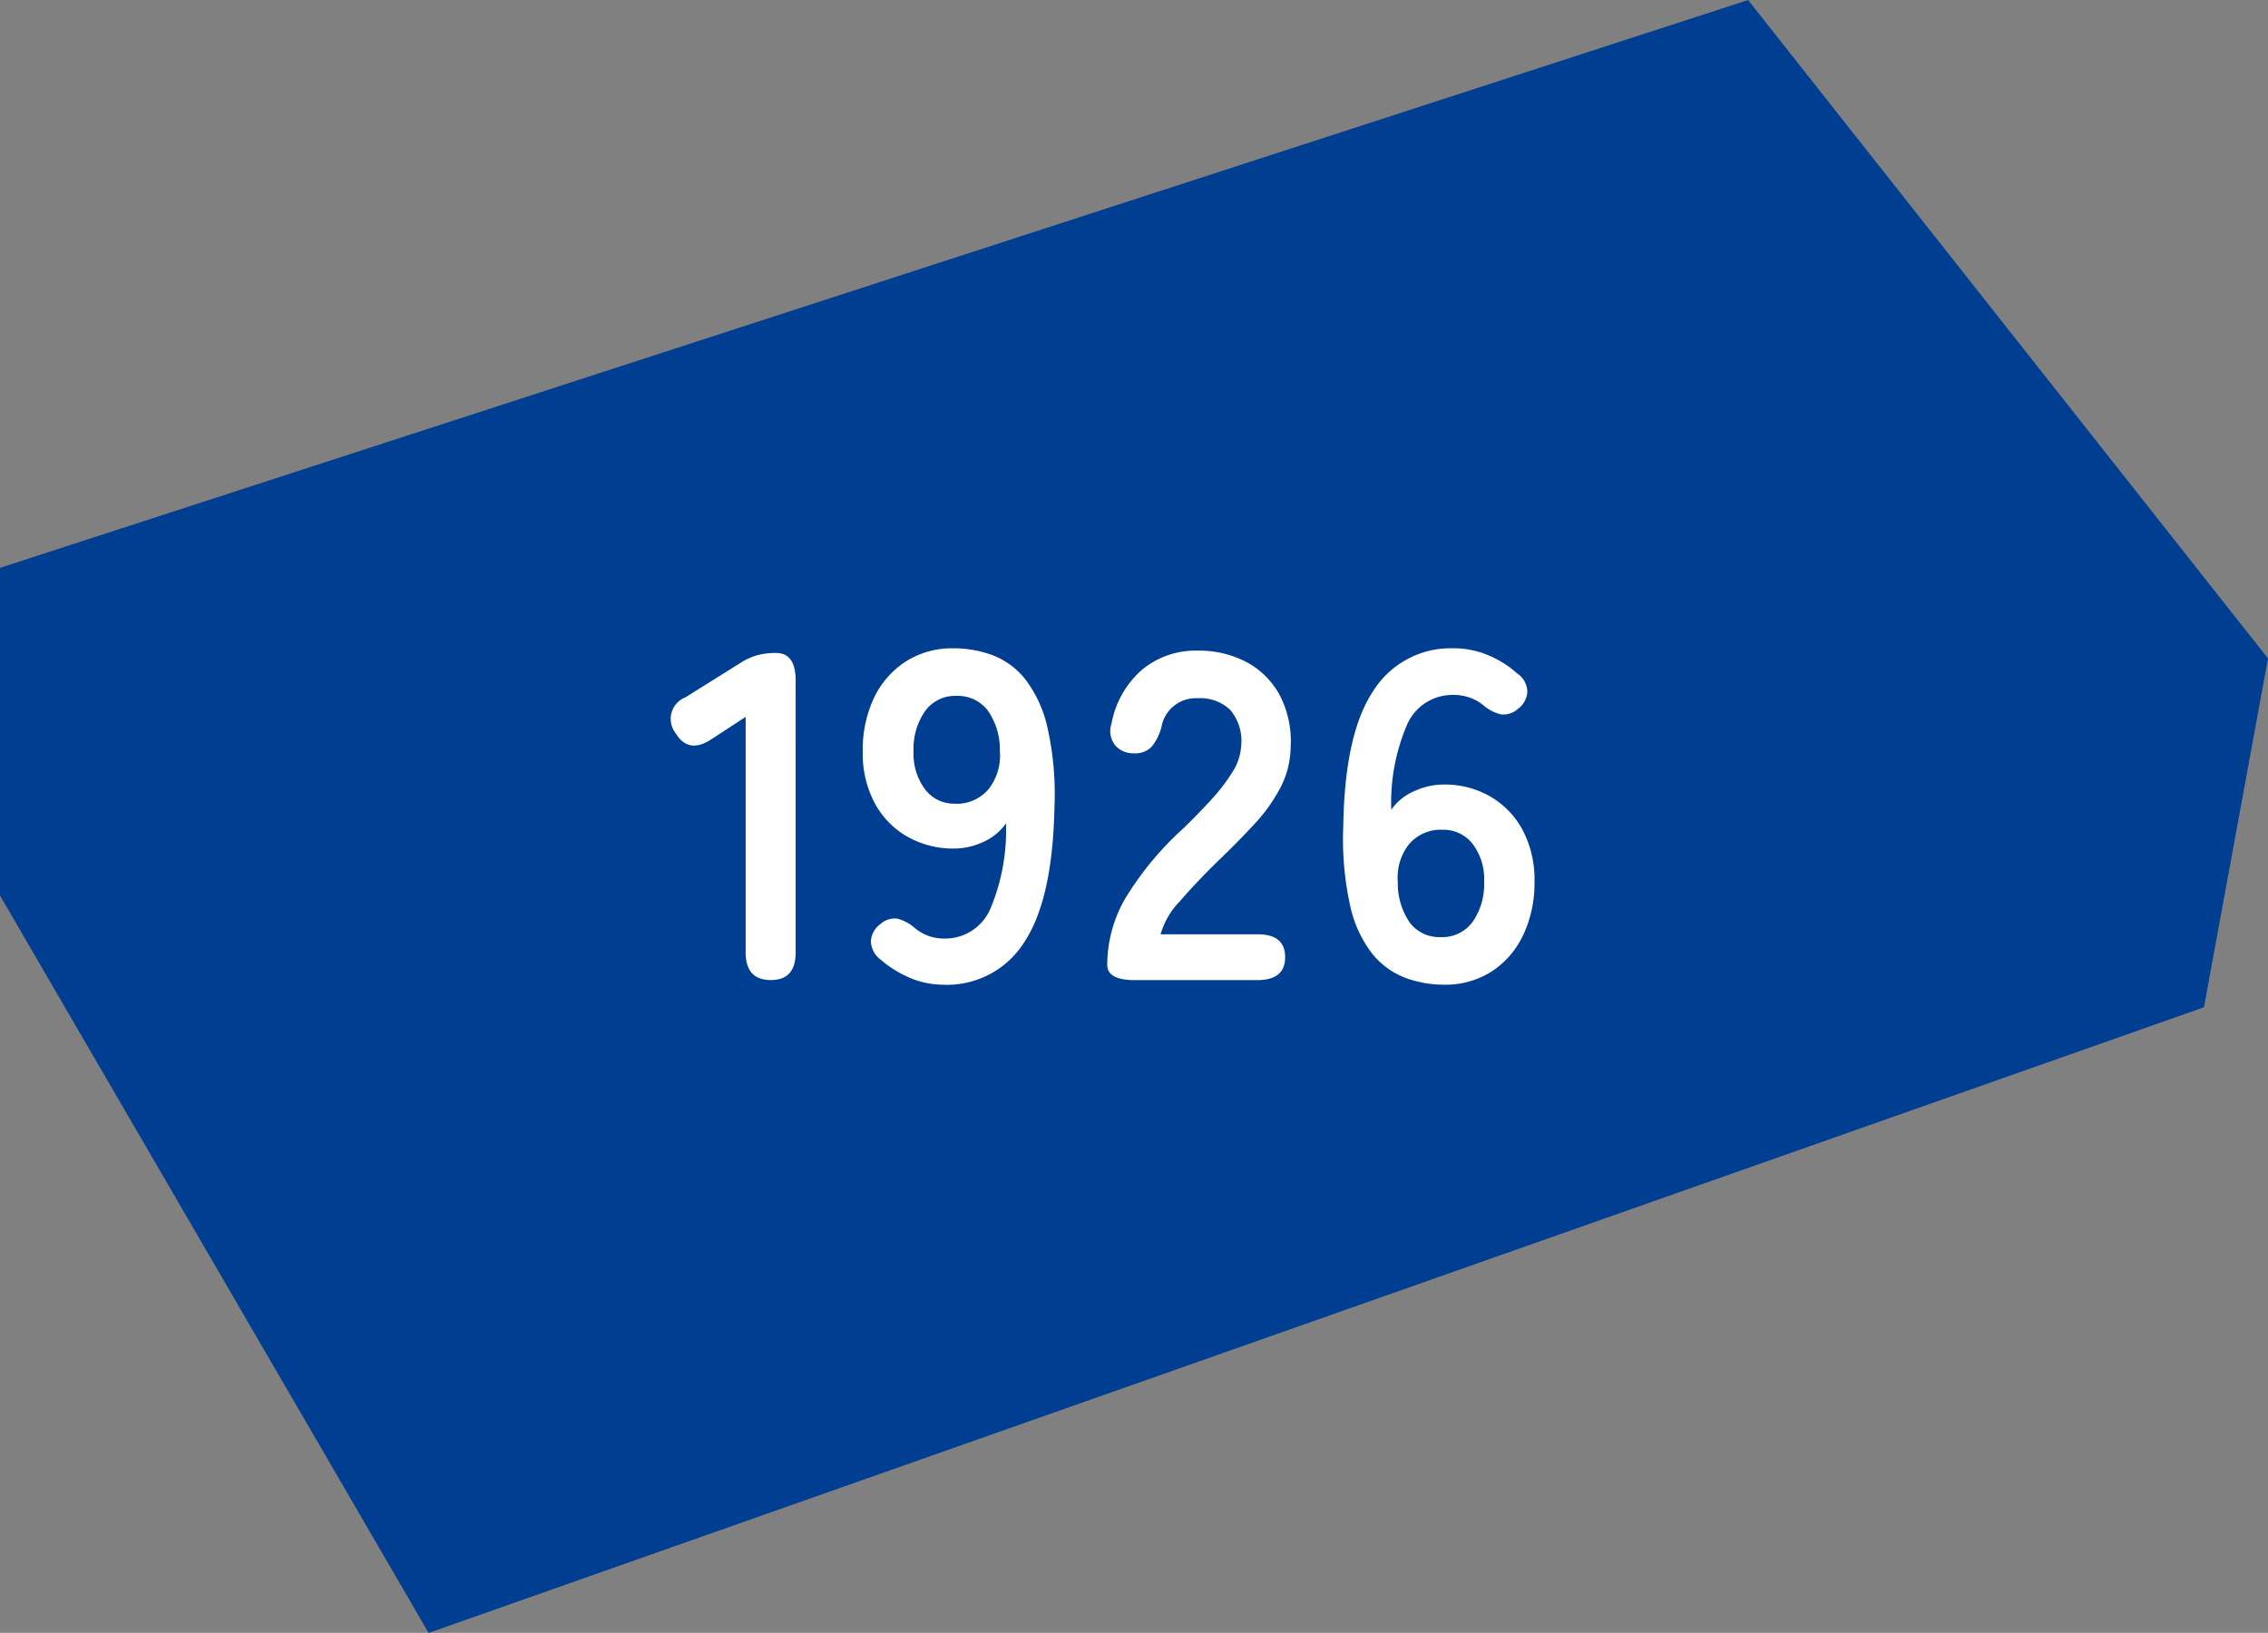 <svg xmlns="http://www.w3.org/2000/svg" xmlns:xlink="http://www.w3.org/1999/xlink" width="105.456" height="75.924" viewBox="0 0 105.456 75.924">
  <rect x="0" y="0" width="105.456" height="75.924" fill="#808080" stroke="none"/>
  <defs>
    <clipPath id="clip-path">
      <rect id="長方形_596" data-name="長方形 596" width="40.166" height="15.641" fill="none"/>
    </clipPath>
  </defs>
  <g id="history_list_item01_img" transform="translate(-220.335 -1851.487)">
    <path id="パス_1541" data-name="パス 1541" d="M-5009.024-6965.882v15.237l19.93,34.286,82.549-29.091,2.977-16.22-24.173-30.613Z" transform="translate(5229.359 8843.771)" fill="#003e92"/>
    <g id="グループ_1018" data-name="グループ 1018" transform="translate(251.52 1881.631)">
      <g id="グループ_1017" data-name="グループ 1017" transform="translate(0 0)" clip-path="url(#clip-path)">
        <path id="パス_1622" data-name="パス 1622" d="M4.656,15.367q-1.169,0-1.17-1.28V3.132L1.923,4.151Q.839,4.89.231,3.891a1.079,1.079,0,0,1,.456-1.67L3.289.594A2.863,2.863,0,0,1,4.05.258,3.3,3.3,0,0,1,4.9.16c.606,0,.911.427.911,1.28V14.087c0,.854-.385,1.28-1.151,1.28" transform="translate(0 0.057)" fill="#fff"/>
        <path id="パス_1623" data-name="パス 1623" d="M10.34,15.641a3.98,3.98,0,0,1-1.551-.315,5.191,5.191,0,0,1-1.378-.857,1.094,1.094,0,0,1-.445-.879,1.065,1.065,0,0,1,.445-.77.986.986,0,0,1,.792-.249,1.978,1.978,0,0,1,.792.423,2.069,2.069,0,0,0,1.345.5,2.288,2.288,0,0,0,2.169-1.356,9.419,9.419,0,0,0,.738-4,2.53,2.53,0,0,1-1.041.857,3.194,3.194,0,0,1-1.368.315,4.32,4.32,0,0,1-2.179-.553A3.943,3.943,0,0,1,7.14,7.191a4.9,4.9,0,0,1-.553-2.4A5.648,5.648,0,0,1,7.106,2.31,4.113,4.113,0,0,1,8.581.618,3.985,3.985,0,0,1,10.8,0a5.209,5.209,0,0,1,1.811.315,3.6,3.6,0,0,1,1.519,1.106,5.753,5.753,0,0,1,1.041,2.245A14.136,14.136,0,0,1,15.5,7.4q-.087,4.273-1.4,6.258a4.245,4.245,0,0,1-3.764,1.985m.521-8.417a1.939,1.939,0,0,0,1.584-.683,2.524,2.524,0,0,0,.521-1.769,3.158,3.158,0,0,0-.575-1.9,1.755,1.755,0,0,0-1.444-.662,1.722,1.722,0,0,0-1.464.716,3.064,3.064,0,0,0-.53,1.866,2.76,2.76,0,0,0,.53,1.757,1.678,1.678,0,0,0,1.379.672" transform="translate(2.344 0)" fill="#fff"/>
        <path id="パス_1624" data-name="パス 1624" d="M16.251,15.4q-1.281,0-1.28-.716a6.226,6.226,0,0,1,.812-3.037,14.6,14.6,0,0,1,2.724-3.3q.671-.651,1.279-1.312a8.491,8.491,0,0,0,1-1.3A2.532,2.532,0,0,0,21.2,4.505a2.234,2.234,0,0,0-.51-1.67,2.016,2.016,0,0,0-1.508-.542,1.623,1.623,0,0,0-1.691,1.345,2.444,2.444,0,0,1-.445.9,1.049,1.049,0,0,1-.835.315,1.094,1.094,0,0,1-.868-.369,1.057,1.057,0,0,1-.175-1A4.386,4.386,0,0,1,16.575.98a3.9,3.9,0,0,1,2.6-.9A4.737,4.737,0,0,1,21.423.6a3.779,3.779,0,0,1,1.552,1.519A4.638,4.638,0,0,1,23.5,4.57a4.183,4.183,0,0,1-.479,1.887,7.887,7.887,0,0,1-1.2,1.681q-.75.813-1.7,1.725-1,.976-1.768,1.866a3.636,3.636,0,0,0-.9,1.54h4.512q1.279,0,1.279,1.063T21.956,15.4Z" transform="translate(5.327 0.028)" fill="#fff"/>
        <path id="パス_1625" data-name="パス 1625" d="M27.753,15.641a5.145,5.145,0,0,1-1.79-.316,3.645,3.645,0,0,1-1.529-1.1,5.55,5.55,0,0,1-1.041-2.234,14.368,14.368,0,0,1-.325-3.722q.065-4.293,1.39-6.279A4.248,4.248,0,0,1,28.208,0a4.085,4.085,0,0,1,1.584.315,4.771,4.771,0,0,1,1.367.857,1.049,1.049,0,0,1,.468.868,1.082,1.082,0,0,1-.445.781,1,1,0,0,1-.8.248,1.963,1.963,0,0,1-.8-.422,2.156,2.156,0,0,0-1.367-.479A2.3,2.3,0,0,0,26.05,3.514,9.18,9.18,0,0,0,25.3,7.506a2.472,2.472,0,0,1,1.051-.857,3.263,3.263,0,0,1,1.379-.315,4.232,4.232,0,0,1,2.168.553,3.966,3.966,0,0,1,1.509,1.562,4.923,4.923,0,0,1,.552,2.4,5.648,5.648,0,0,1-.521,2.473,4.116,4.116,0,0,1-1.464,1.7,3.977,3.977,0,0,1-2.224.618M27.6,13.428a1.751,1.751,0,0,0,1.487-.716,3.064,3.064,0,0,0,.53-1.866,2.712,2.712,0,0,0-.53-1.746,1.709,1.709,0,0,0-1.4-.663,1.93,1.93,0,0,0-1.562.672,2.486,2.486,0,0,0-.521,1.757,3.207,3.207,0,0,0,.564,1.9,1.725,1.725,0,0,0,1.432.662" transform="translate(8.206 0)" fill="#fff"/>
      </g>
    </g>
  </g>
</svg>
